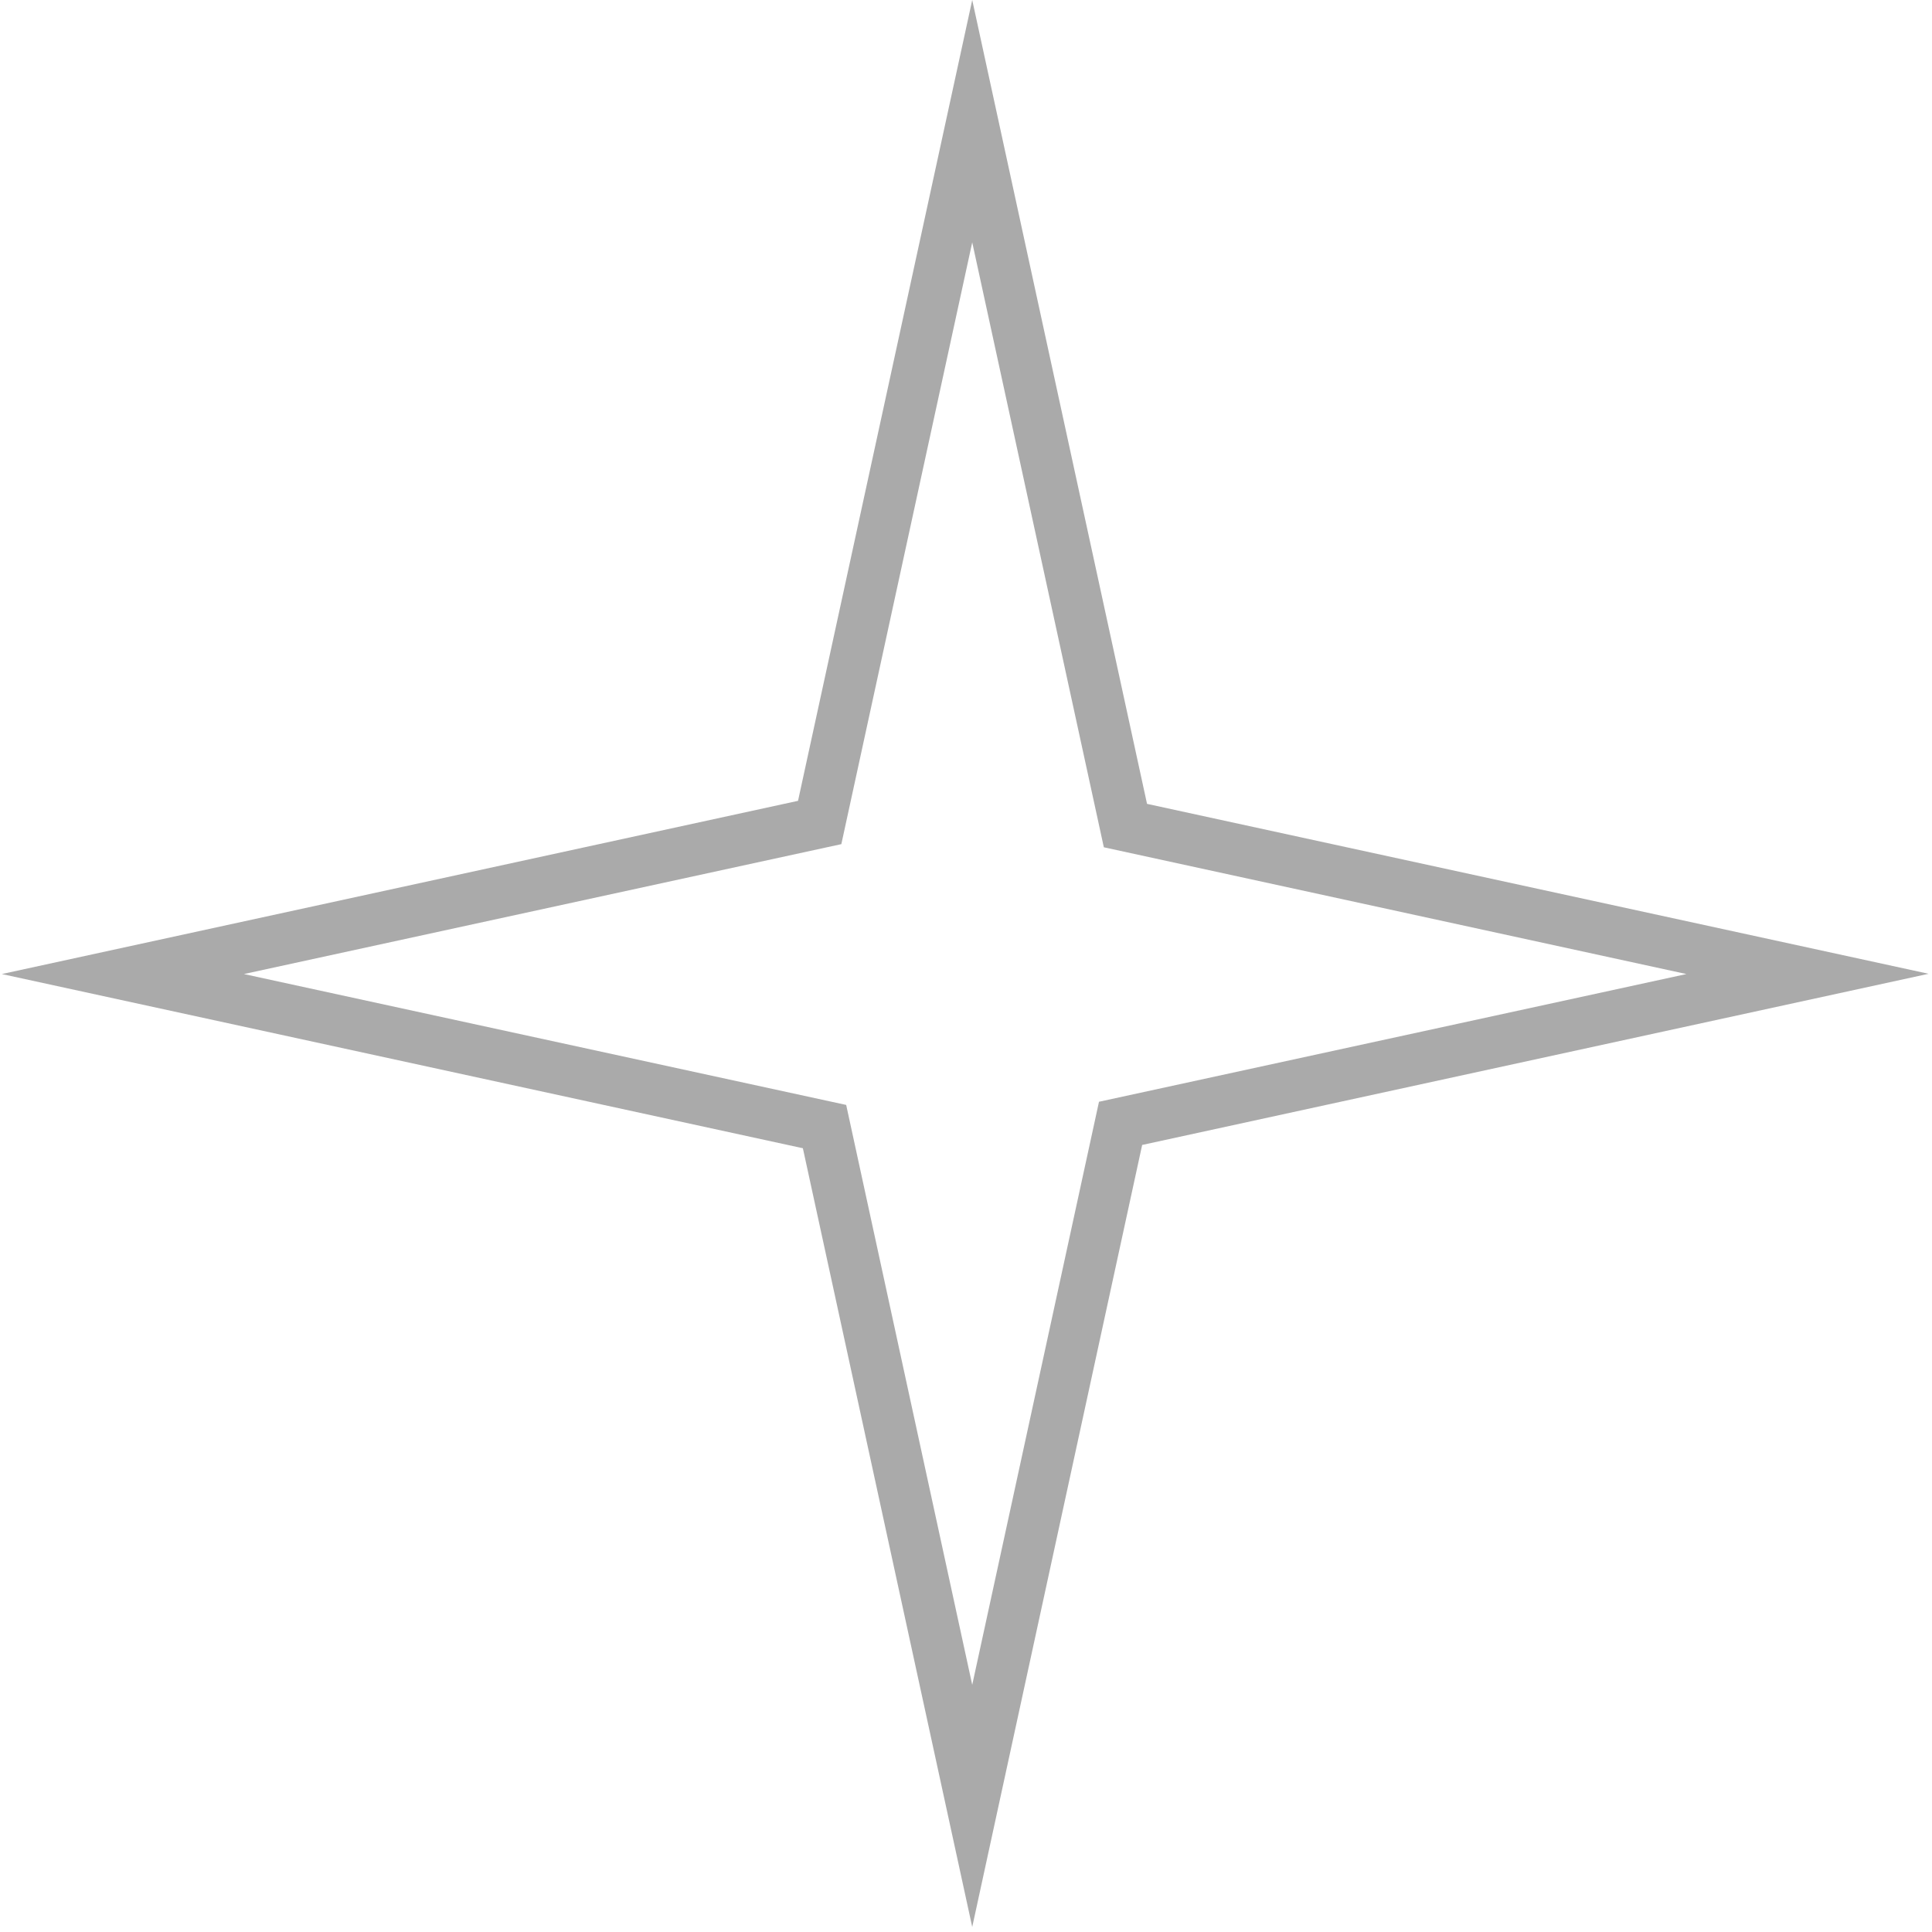 <?xml version="1.0" encoding="UTF-8"?> <svg xmlns="http://www.w3.org/2000/svg" width="67" height="67" viewBox="0 0 67 67" fill="none"> <path d="M33.716 0L39.778 27.877L66.881 33.77L39.609 39.706L33.716 66.826L27.843 39.82L0.063 33.779L27.675 27.772L33.716 0ZM58.484 33.779L38.28 29.383L33.716 8.405L29.177 29.274L8.459 33.779L29.345 38.318L33.716 58.429L38.112 38.208L58.484 33.779Z" fill="#AAAAAA"></path> </svg> 
